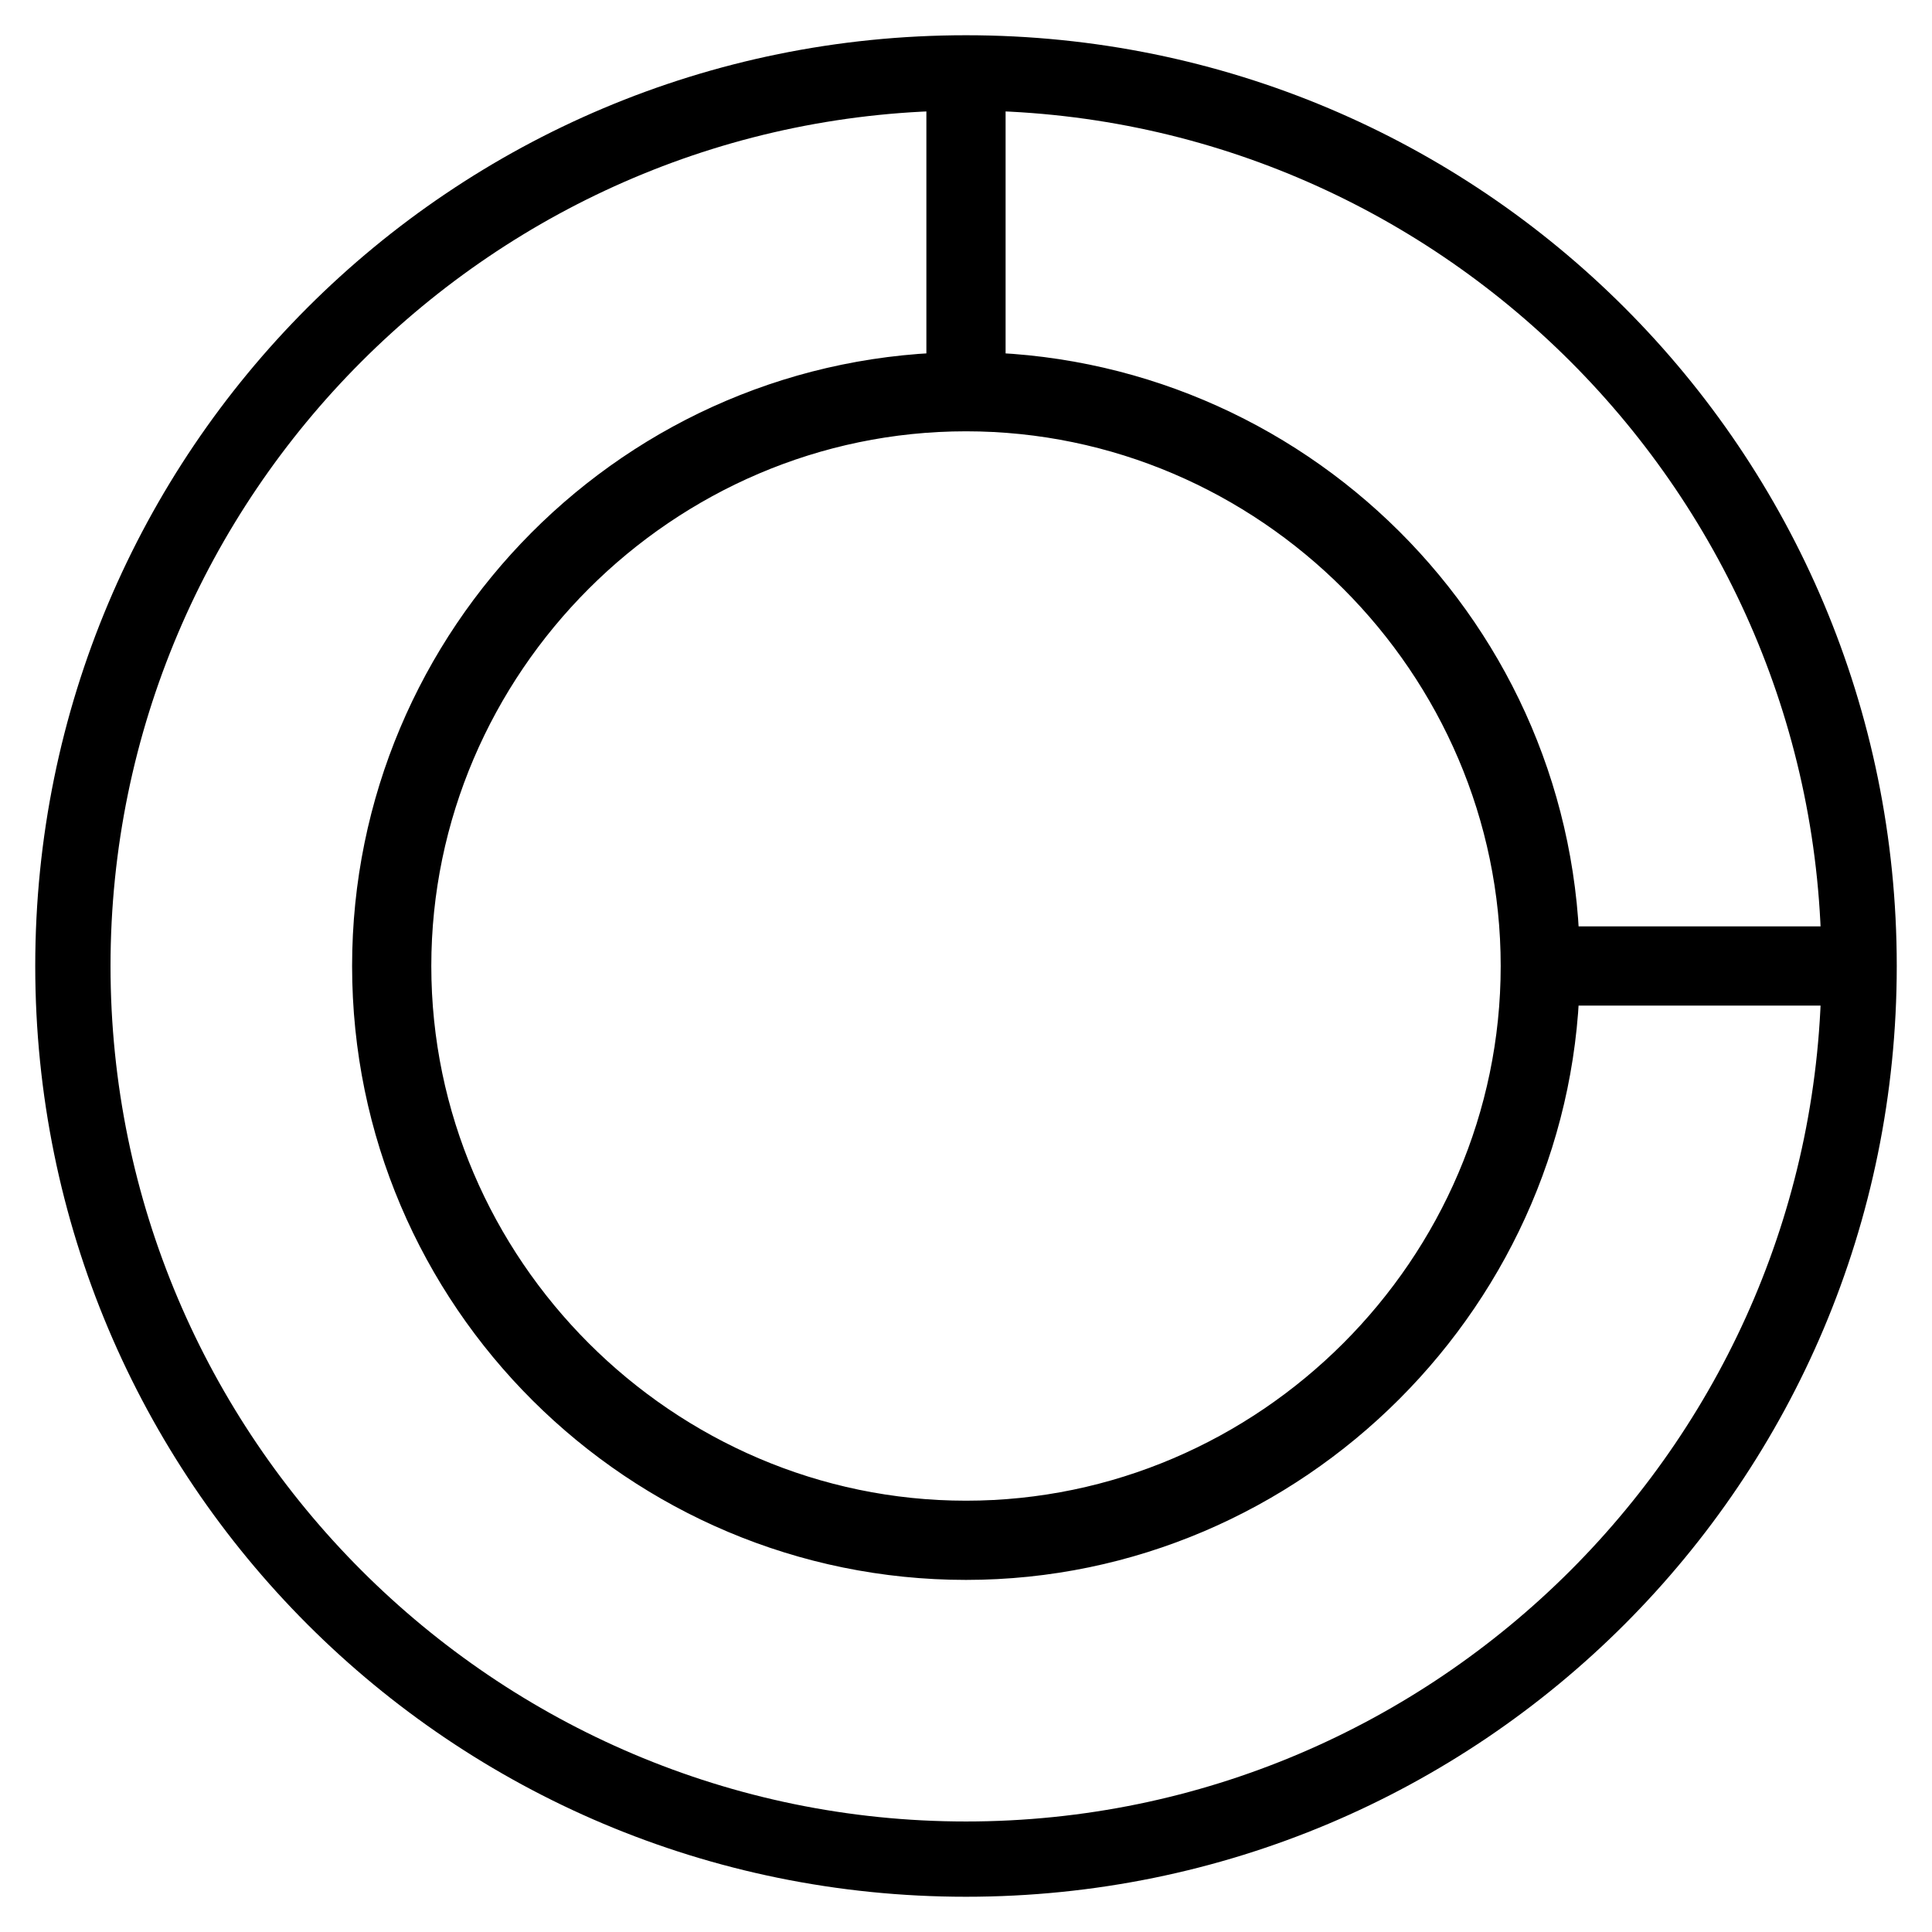 <?xml version="1.0" encoding="UTF-8"?>
<!-- Uploaded to: ICON Repo, www.svgrepo.com, Generator: ICON Repo Mixer Tools -->
<svg fill="#000000" width="800px" height="800px" version="1.1" viewBox="144 144 512 512" xmlns="http://www.w3.org/2000/svg">
 <g>
  <path d="m400 646.66c-136.45 0-246.66-110.21-246.66-246.66 0-136.45 110.21-246.66 246.66-246.66 136.45 0 246.66 110.21 246.66 246.66 0 136.45-110.21 246.66-246.66 246.66zm0-473.37c-124.9 0-226.71 101.81-226.71 226.71s101.81 226.71 226.71 226.71 226.71-101.81 226.71-226.71c-0.004-124.9-101.81-226.71-226.71-226.71zm0 389.4c-89.215 0-162.69-72.422-162.69-162.69 0-89.215 72.422-162.69 162.69-162.69 89.215 0 162.69 72.422 162.69 162.69 0 89.215-73.473 162.69-162.69 162.69zm0-304.39c-77.672 0-141.7 64.027-141.7 141.7 0 77.672 64.027 141.7 141.7 141.7 77.672 0 141.7-64.027 141.7-141.7 0-77.668-64.027-141.7-141.7-141.7z"/>
  <path d="m389.5 163.84h20.992v83.969h-20.992z"/>
  <path d="m552.19 389.5h83.969v20.992h-83.969z"/>
 </g>
</svg>